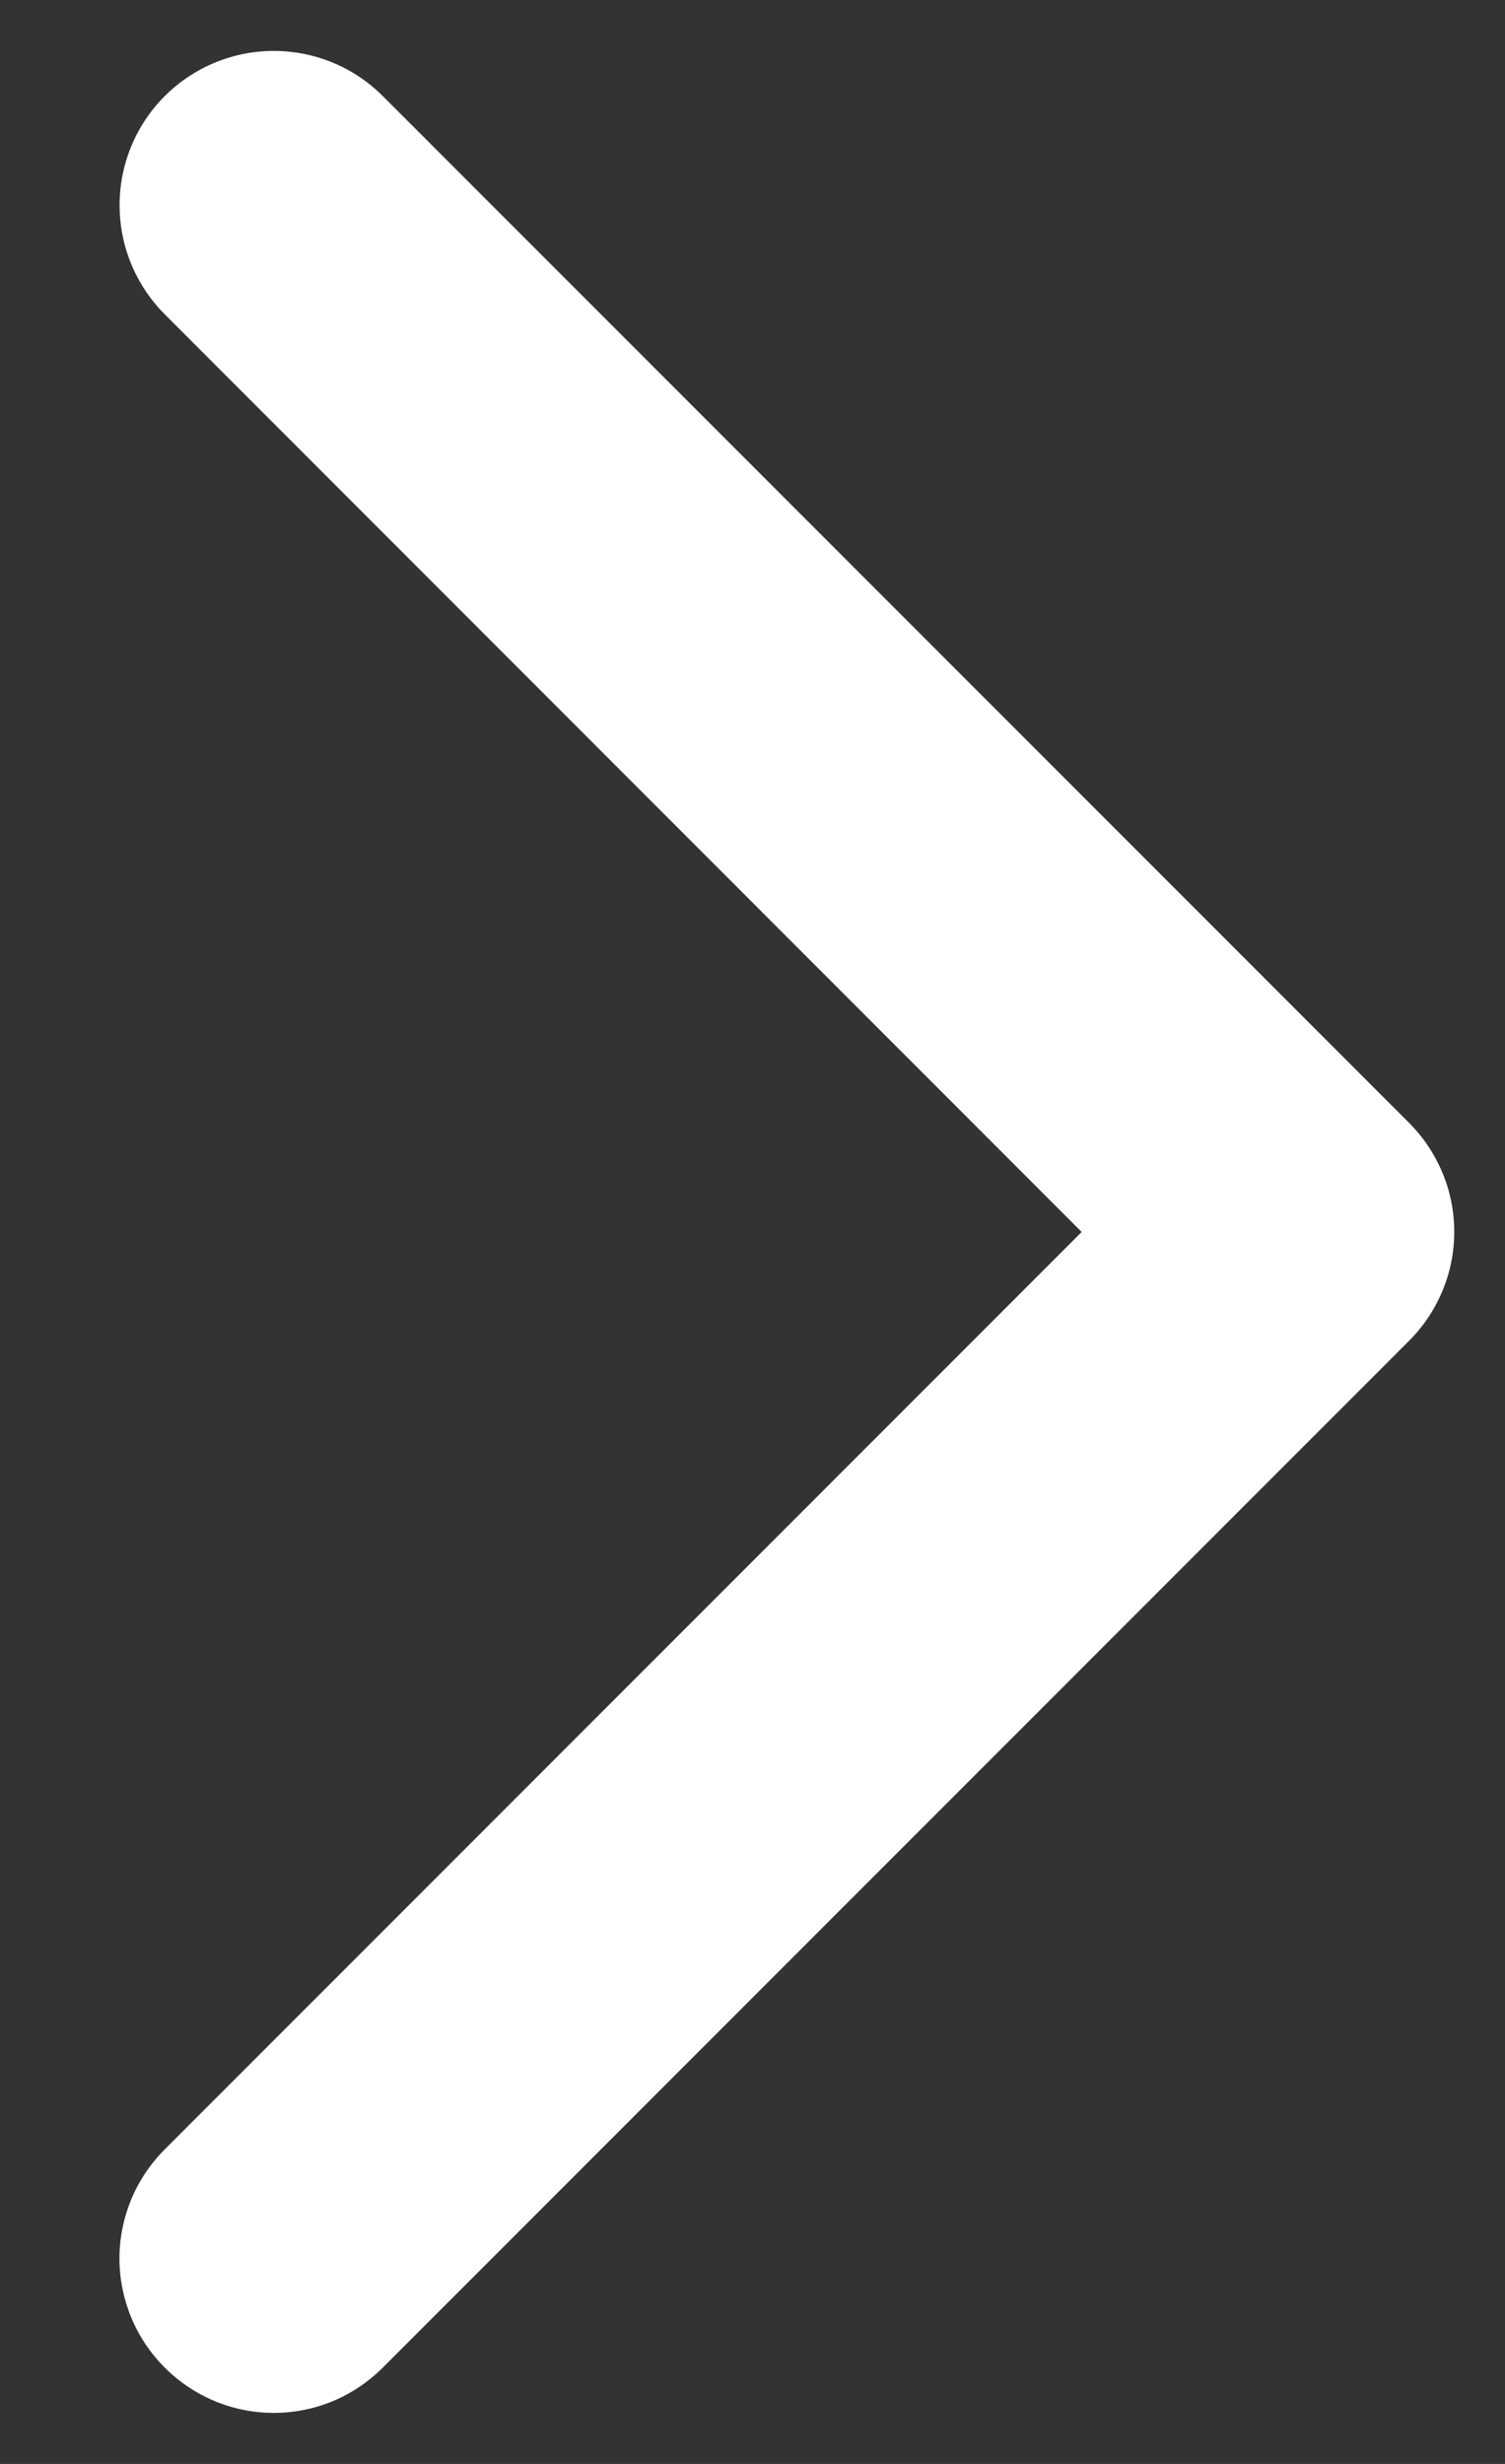 <svg width="11" height="18" viewBox="0 0 11 18" fill="none" xmlns="http://www.w3.org/2000/svg">
<rect x="0" y="0" width="11" height="18" fill="#333333" stroke="none"/>
<path d="M1.204 17.296C1.099 17.191 1.016 17.067 0.959 16.93C0.903 16.794 0.873 16.647 0.873 16.499C0.873 16.351 0.903 16.204 0.959 16.068C1.016 15.931 1.099 15.807 1.204 15.702L7.906 9L1.204 2.296C0.993 2.085 0.874 1.798 0.874 1.499C0.874 1.2 0.993 0.913 1.204 0.702C1.416 0.491 1.702 0.372 2.001 0.372C2.3 0.372 2.587 0.491 2.798 0.702L10.298 8.202C10.403 8.307 10.486 8.431 10.543 8.568C10.6 8.704 10.629 8.851 10.629 8.999C10.629 9.147 10.6 9.294 10.543 9.43C10.486 9.567 10.403 9.691 10.298 9.796L2.798 17.296C2.693 17.401 2.569 17.484 2.433 17.541C2.296 17.598 2.149 17.627 2.001 17.627C1.853 17.627 1.706 17.598 1.57 17.541C1.433 17.484 1.309 17.401 1.204 17.296Z" fill="white"/>
</svg>
